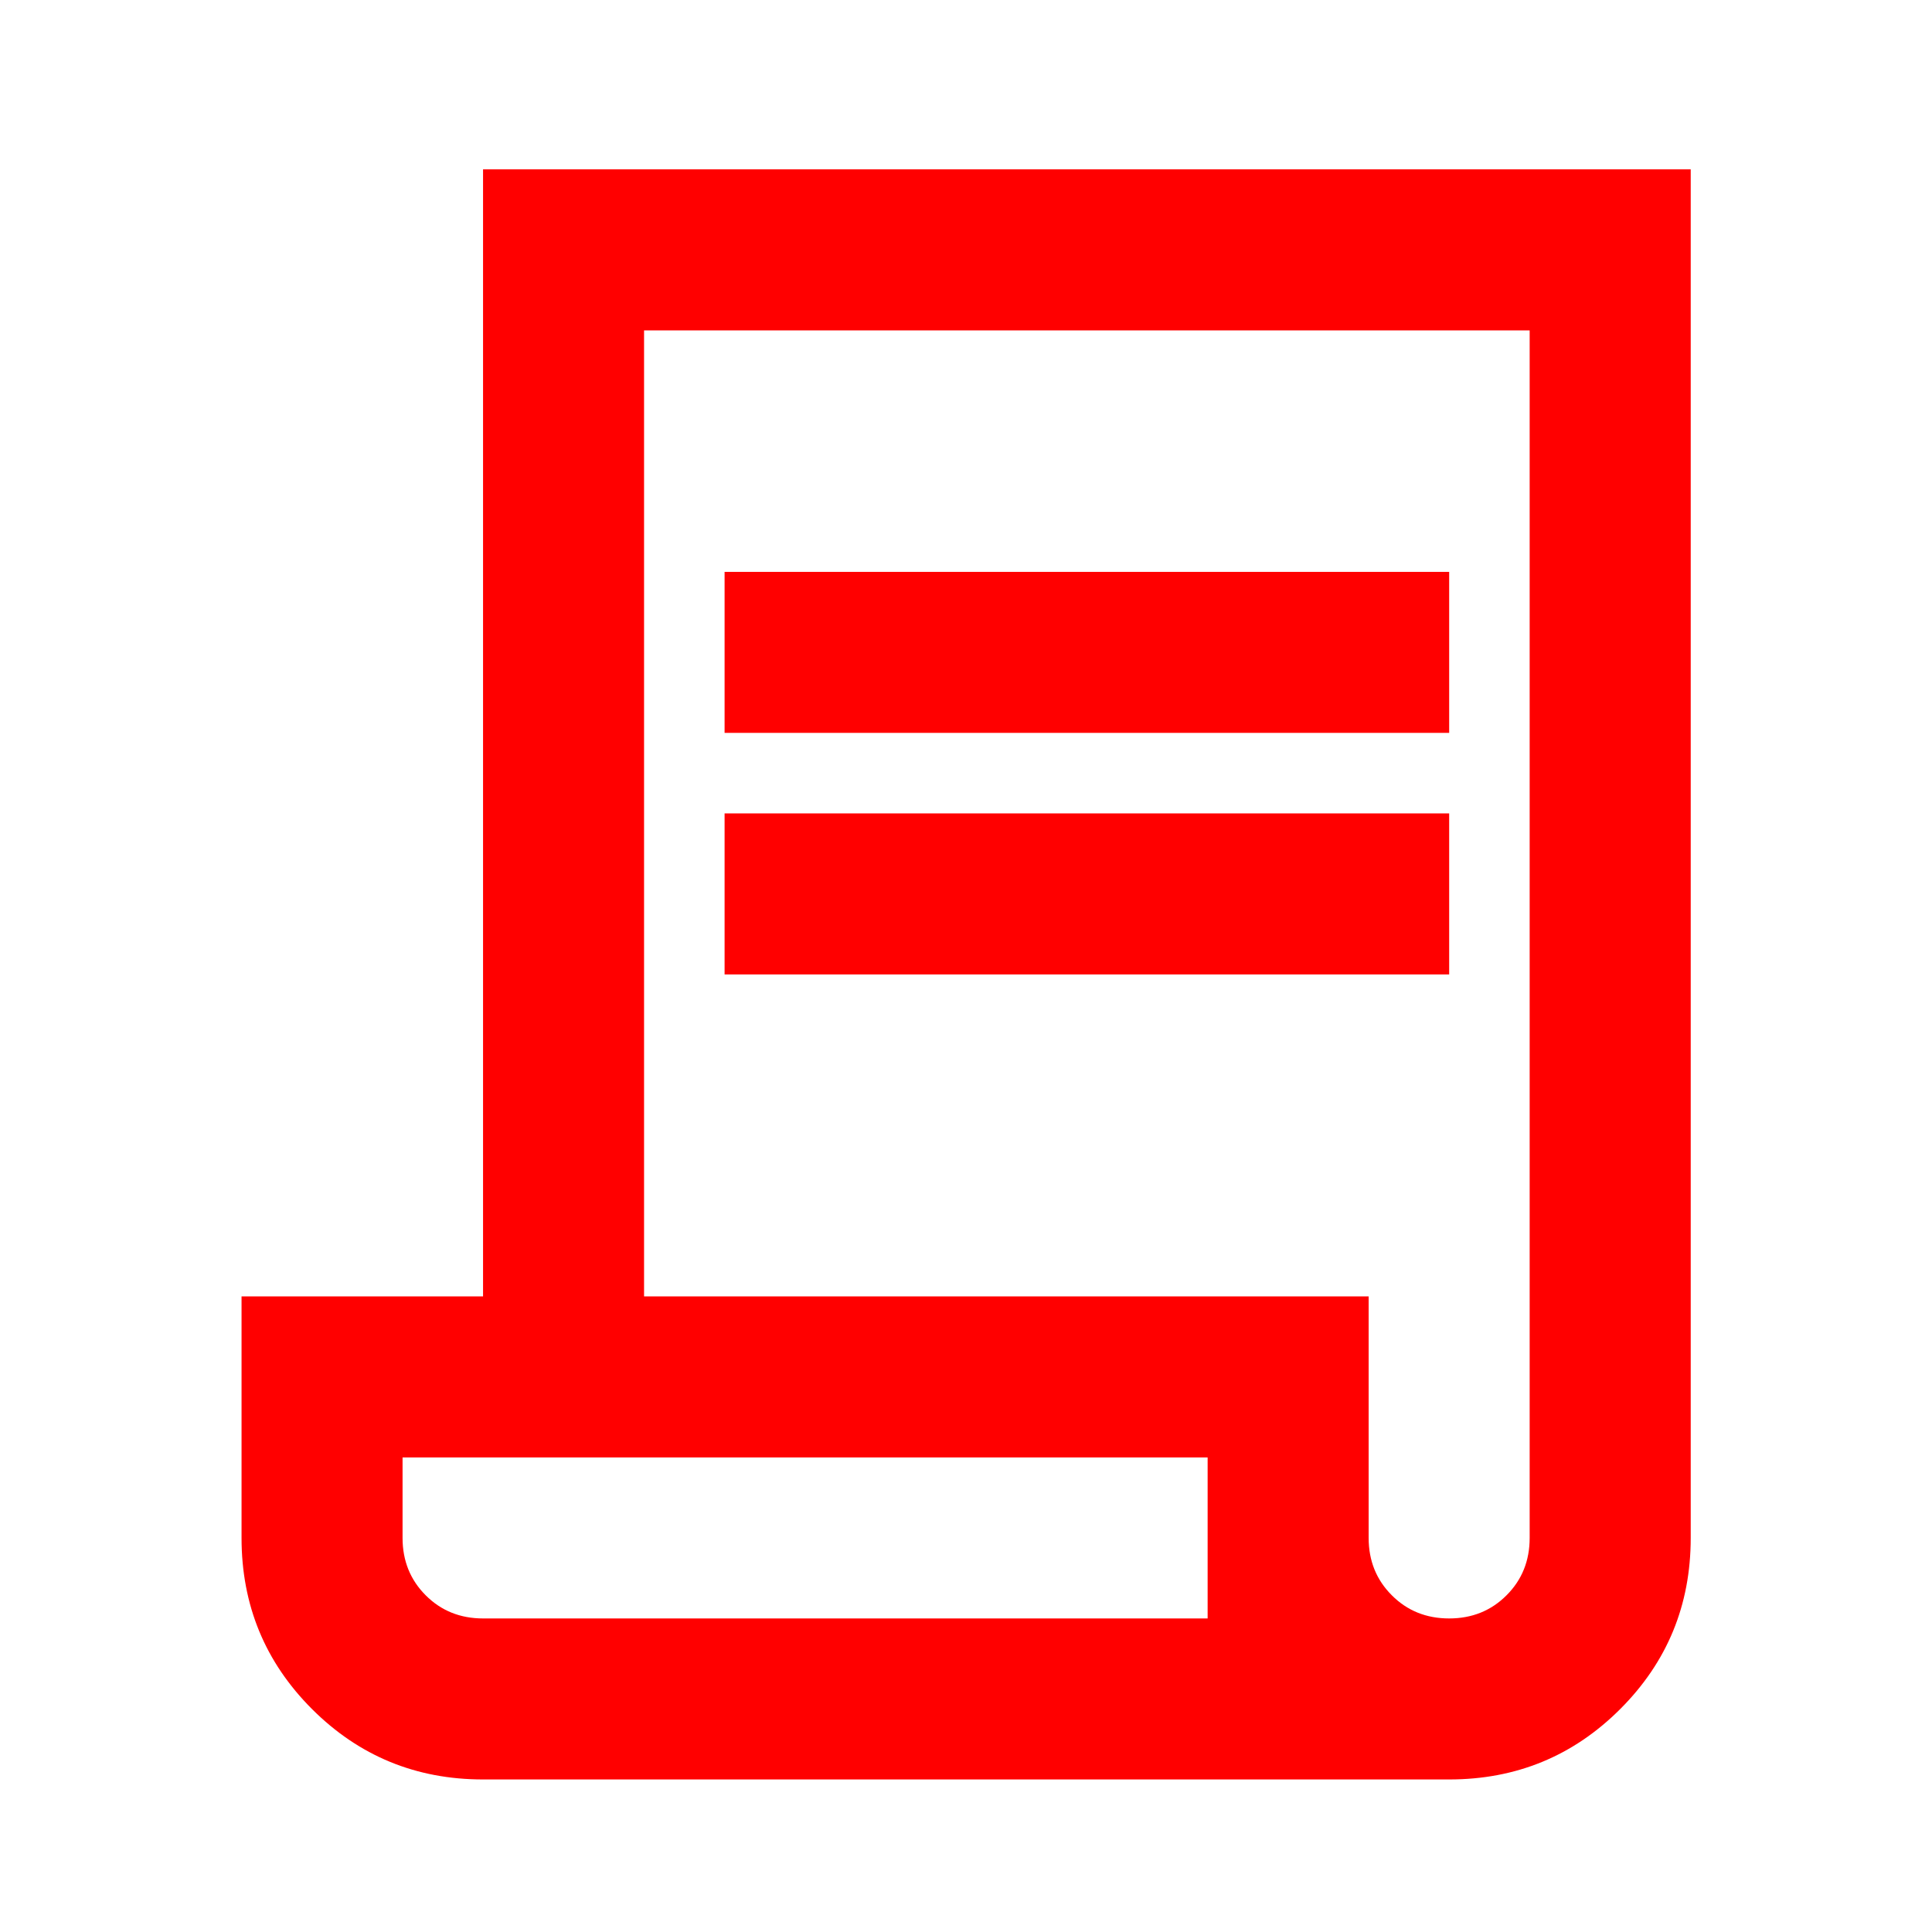 <?xml version="1.0" encoding="UTF-8"?>
<svg xmlns="http://www.w3.org/2000/svg" width="44" height="44" viewBox="0 0 44 44" fill="none">
  <mask id="mask0_0_18493" style="mask-type:alpha" maskUnits="userSpaceOnUse" x="0" y="0" width="45" height="45">
    <rect x="0" y="0.008" width="44.005" height="44" fill="#D9D9D9"></rect>
  </mask>
  <g mask="url(#mask0_0_18493)">
    <path d="M11.001 40.526C9.473 40.526 8.175 39.991 7.105 38.922C6.036 37.852 5.501 36.554 5.501 35.026V29.525H11.001V3.857H38.505V35.026C38.505 36.554 37.97 37.852 36.9 38.922C35.831 39.991 34.532 40.526 33.004 40.526H11.001ZM33.004 36.859C33.523 36.859 33.959 36.684 34.31 36.332C34.662 35.981 34.837 35.545 34.837 35.026V7.524H14.668V29.525H31.17V35.026C31.17 35.545 31.346 35.981 31.698 36.332C32.049 36.684 32.484 36.859 33.004 36.859ZM16.502 16.691V13.024H33.004V16.691H16.502ZM16.502 22.192V18.525H33.004V22.192H16.502ZM11.001 36.859H27.503V33.192H9.168V35.026C9.168 35.545 9.344 35.981 9.695 36.332C10.046 36.684 10.482 36.859 11.001 36.859ZM11.001 36.859H9.168H27.503H11.001Z" fill="#FF0000"></path>
  </g>
</svg>
